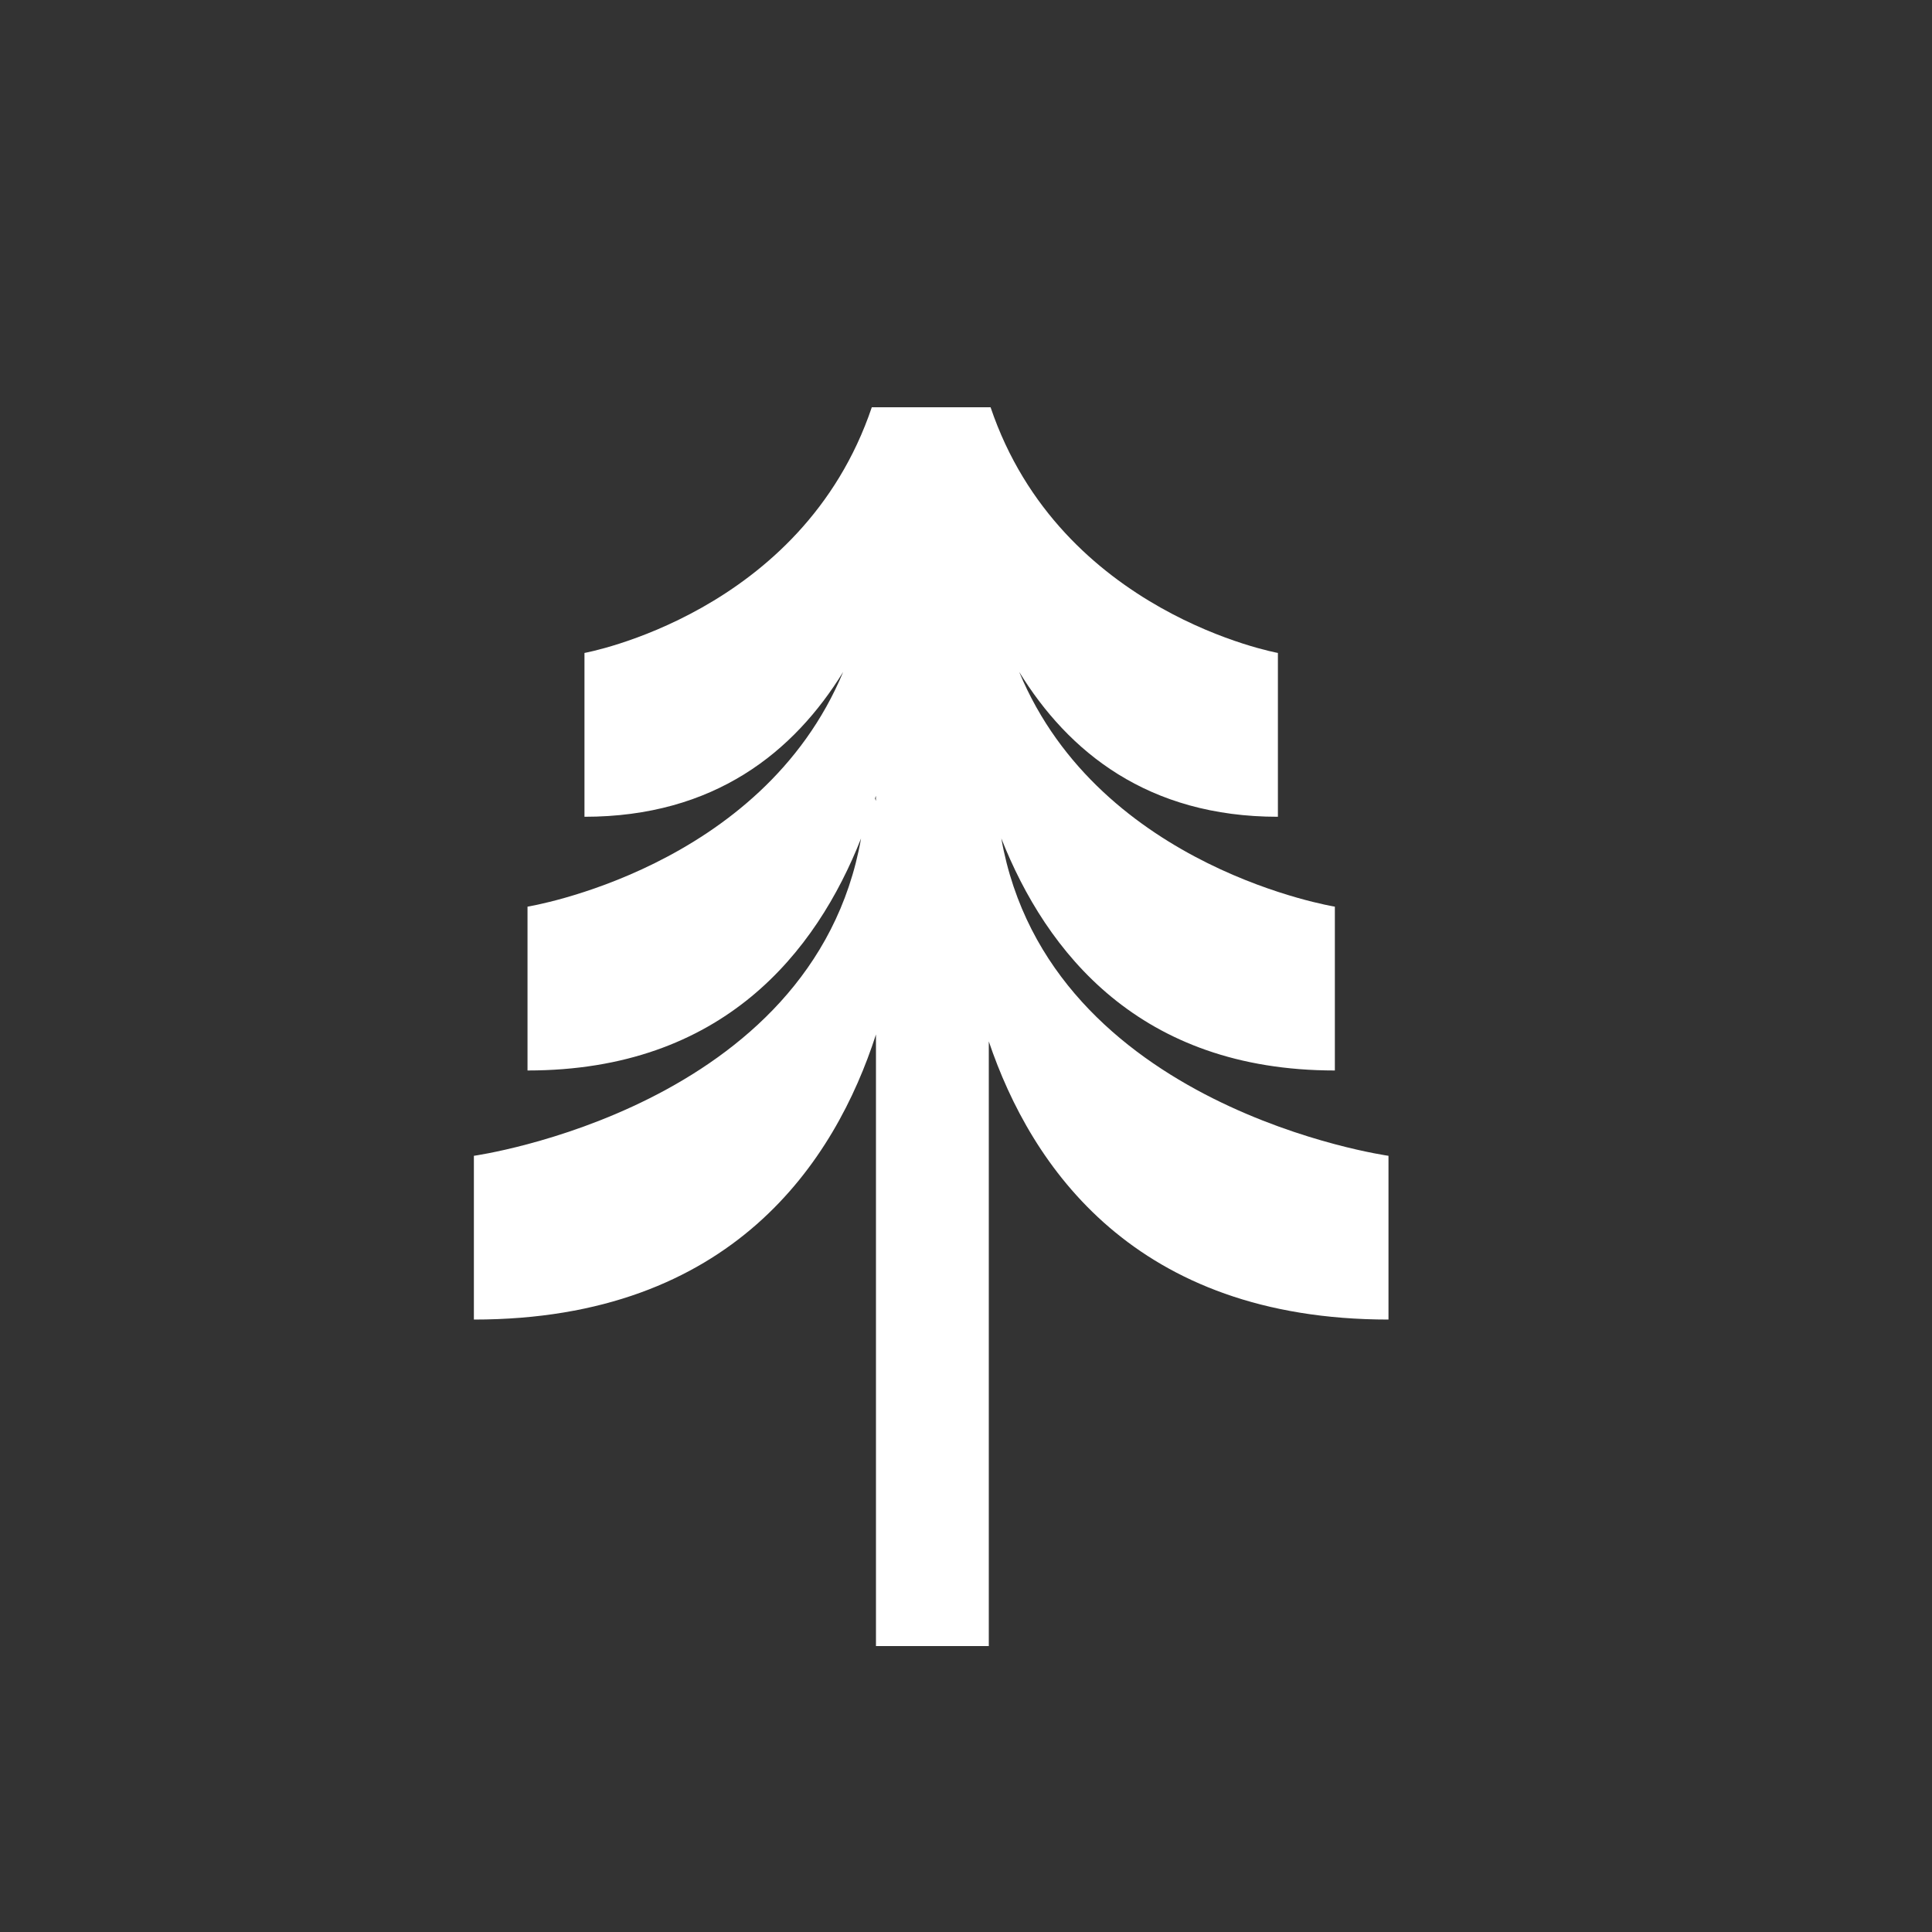 <svg xmlns="http://www.w3.org/2000/svg" xmlns:xlink="http://www.w3.org/1999/xlink" viewBox="0 0 250 250"><rect x="0" y="0" width="250" height="250" fill="#333333" stroke="none"/><defs><style>      .cls-1 {        fill: none;      }      .cls-2 {        fill: #1d1d1b;      }      .cls-3, .cls-4 {        fill: #fff;      }      .cls-4 {        stroke: #b17f4a;        stroke-miterlimit: 10;        stroke-width: .75px;      }      .cls-5 {        clip-path: url(#clippath);      }    </style><clipPath id="clippath"><rect class="cls-1" x="-466.83" y="-317.74" width="1001.03" height="752.12"></rect></clipPath></defs><g><g id="Ebene_1"><polygon class="cls-2" points="-323.05 -184.14 -323.05 -93.58 -260.71 -93.58 -314.29 -179.47 -323.05 -184.14"></polygon><path class="cls-2" d="M-143.4-163.66l2.49-1.19-2.49,1.19ZM-100.45-184.14l-30.34,14.58,44.62,70.11h47.51l-22.14-55.74-39.65-28.95Z"></path><g><path class="cls-4" d="M1068.31-31.15h184.96c0-17.66-15.14-31.98-33.81-31.98-11.68,0-21.98,5.6-28.06,14.13-7.59-26.63-31.7-46.1-60.3-46.1-34.68,0-62.79,28.63-62.79,63.95"></path><path class="cls-3" d="M113.34,103.64l-.11-.32c.04-.12.07-.24.11-.35v.67ZM179.67,170.75v-21.19s-43.92-6.15-50.1-41.07c5.81,14.7,17.86,30.03,43.16,30.03v-21.2s-30.26-4.87-40.85-30.38c6.35,10.33,16.65,18.75,33.48,18.75v-21.2s-28.15-5.08-37.18-31.79h-15.37c-9.03,26.72-37.18,31.79-37.18,31.79v21.2c16.83,0,27.13-8.42,33.48-18.75-10.59,25.51-40.85,30.38-40.85,30.38v21.2c25.3,0,37.36-15.33,43.16-30.03-6.18,34.92-50.1,41.07-50.1,41.07v21.19c33.48,0,46.76-20.57,52.03-36.89v79.14h14.6v-78.24c5.47,16.17,18.87,35.99,51.73,35.99"></path></g><polygon class="cls-2" points="-81.91 252.4 -143.4 300.47 -38.65 300.47 -38.65 231.62 -81.91 213.15 -81.91 252.4"></polygon><g class="cls-5"><path class="cls-3" d="M-395.62-298.62s-22.08,0-33.12-19.12c0,0-11.04,19.12-33.12,19.12,0,0,11.04,19.12,0,38.24,0,0,22.08,0,33.12,19.12,0,0,11.04-19.12,33.12-19.12,0,0-11.04-19.12,0-38.24"></path><path class="cls-3" d="M-390.65-276.16s-18.08-12.66-16.16-34.66c0,0-20.01,9.33-38.1-3.33,0,0-1.92,21.99-21.93,31.32,0,0,18.09,12.66,16.16,34.66,0,0,20.01-9.33,38.09,3.33,0,0,1.92-21.99,21.93-31.32"></path></g><polygon class="cls-2" points="18.92 -126.49 174.08 -126.49 246.94 -126.49 187.33 -209.29 140.96 -176.17 91.29 -242.4 18.92 -126.49"></polygon><path class="cls-2" d="M162.07-25.68h217.16c0-20.73-17.77-37.54-39.7-37.54-13.72,0-25.81,6.58-32.94,16.59-8.91-31.27-37.22-54.13-70.79-54.13-40.72,0-73.73,33.62-73.73,75.08"></path></g></g></svg>
